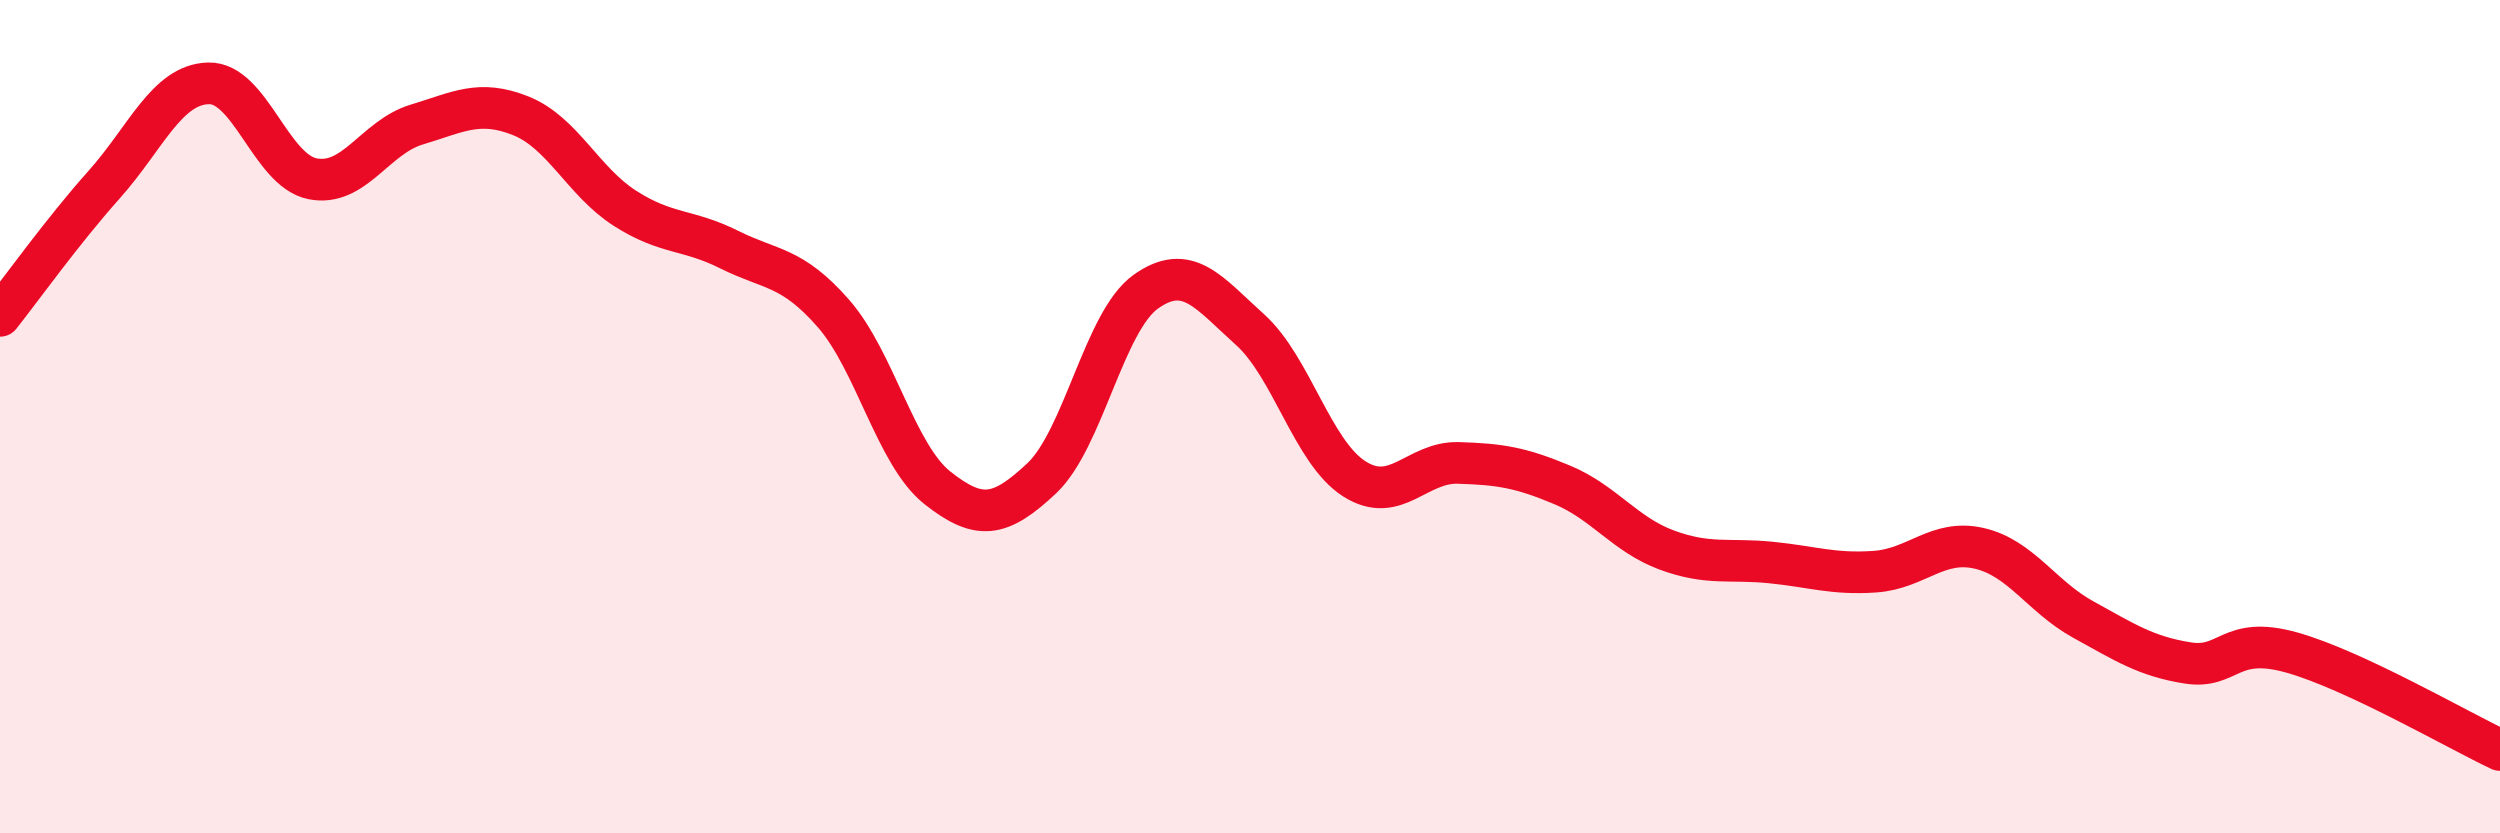 
    <svg width="60" height="20" viewBox="0 0 60 20" xmlns="http://www.w3.org/2000/svg">
      <path
        d="M 0,7.58 C 0.5,6.95 1.5,5.55 2.5,4.43 C 3.5,3.31 4,2.03 5,2 C 6,1.97 6.5,4.09 7.5,4.29 C 8.5,4.49 9,3.29 10,2.99 C 11,2.69 11.5,2.38 12.5,2.78 C 13.5,3.18 14,4.36 15,5 C 16,5.64 16.5,5.49 17.5,5.99 C 18.5,6.49 19,6.38 20,7.52 C 21,8.66 21.5,10.92 22.5,11.71 C 23.5,12.5 24,12.42 25,11.48 C 26,10.54 26.5,7.71 27.5,7 C 28.5,6.29 29,7.01 30,7.91 C 31,8.81 31.5,10.85 32.5,11.49 C 33.5,12.13 34,11.08 35,11.11 C 36,11.14 36.5,11.22 37.5,11.64 C 38.5,12.06 39,12.83 40,13.2 C 41,13.57 41.5,13.4 42.5,13.5 C 43.5,13.6 44,13.79 45,13.72 C 46,13.65 46.5,12.93 47.5,13.16 C 48.5,13.39 49,14.32 50,14.87 C 51,15.42 51.5,15.75 52.5,15.91 C 53.5,16.07 53.5,15.24 55,15.66 C 56.5,16.08 59,17.53 60,18L60 20L0 20Z"
        fill="#EB0A25"
        opacity="0.1"
        stroke-linecap="round"
        stroke-linejoin="round"
      />
      <path
        d="M 0,7.58 C 0.5,6.95 1.5,5.55 2.5,4.43 C 3.5,3.31 4,2.03 5,2 C 6,1.97 6.5,4.09 7.5,4.29 C 8.5,4.49 9,3.29 10,2.99 C 11,2.69 11.5,2.38 12.5,2.78 C 13.5,3.18 14,4.36 15,5 C 16,5.64 16.5,5.49 17.5,5.99 C 18.5,6.49 19,6.38 20,7.52 C 21,8.66 21.5,10.92 22.5,11.71 C 23.5,12.5 24,12.42 25,11.48 C 26,10.54 26.5,7.71 27.5,7 C 28.5,6.29 29,7.01 30,7.91 C 31,8.81 31.5,10.85 32.5,11.49 C 33.5,12.13 34,11.08 35,11.11 C 36,11.14 36.5,11.22 37.5,11.64 C 38.5,12.06 39,12.83 40,13.2 C 41,13.57 41.5,13.4 42.5,13.5 C 43.5,13.6 44,13.79 45,13.72 C 46,13.65 46.5,12.93 47.5,13.16 C 48.5,13.39 49,14.32 50,14.87 C 51,15.42 51.5,15.75 52.5,15.91 C 53.5,16.07 53.5,15.24 55,15.66 C 56.5,16.08 59,17.53 60,18"
        stroke="#EB0A25"
        stroke-width="1"
        fill="none"
        stroke-linecap="round"
        stroke-linejoin="round"
      />
    </svg>
  